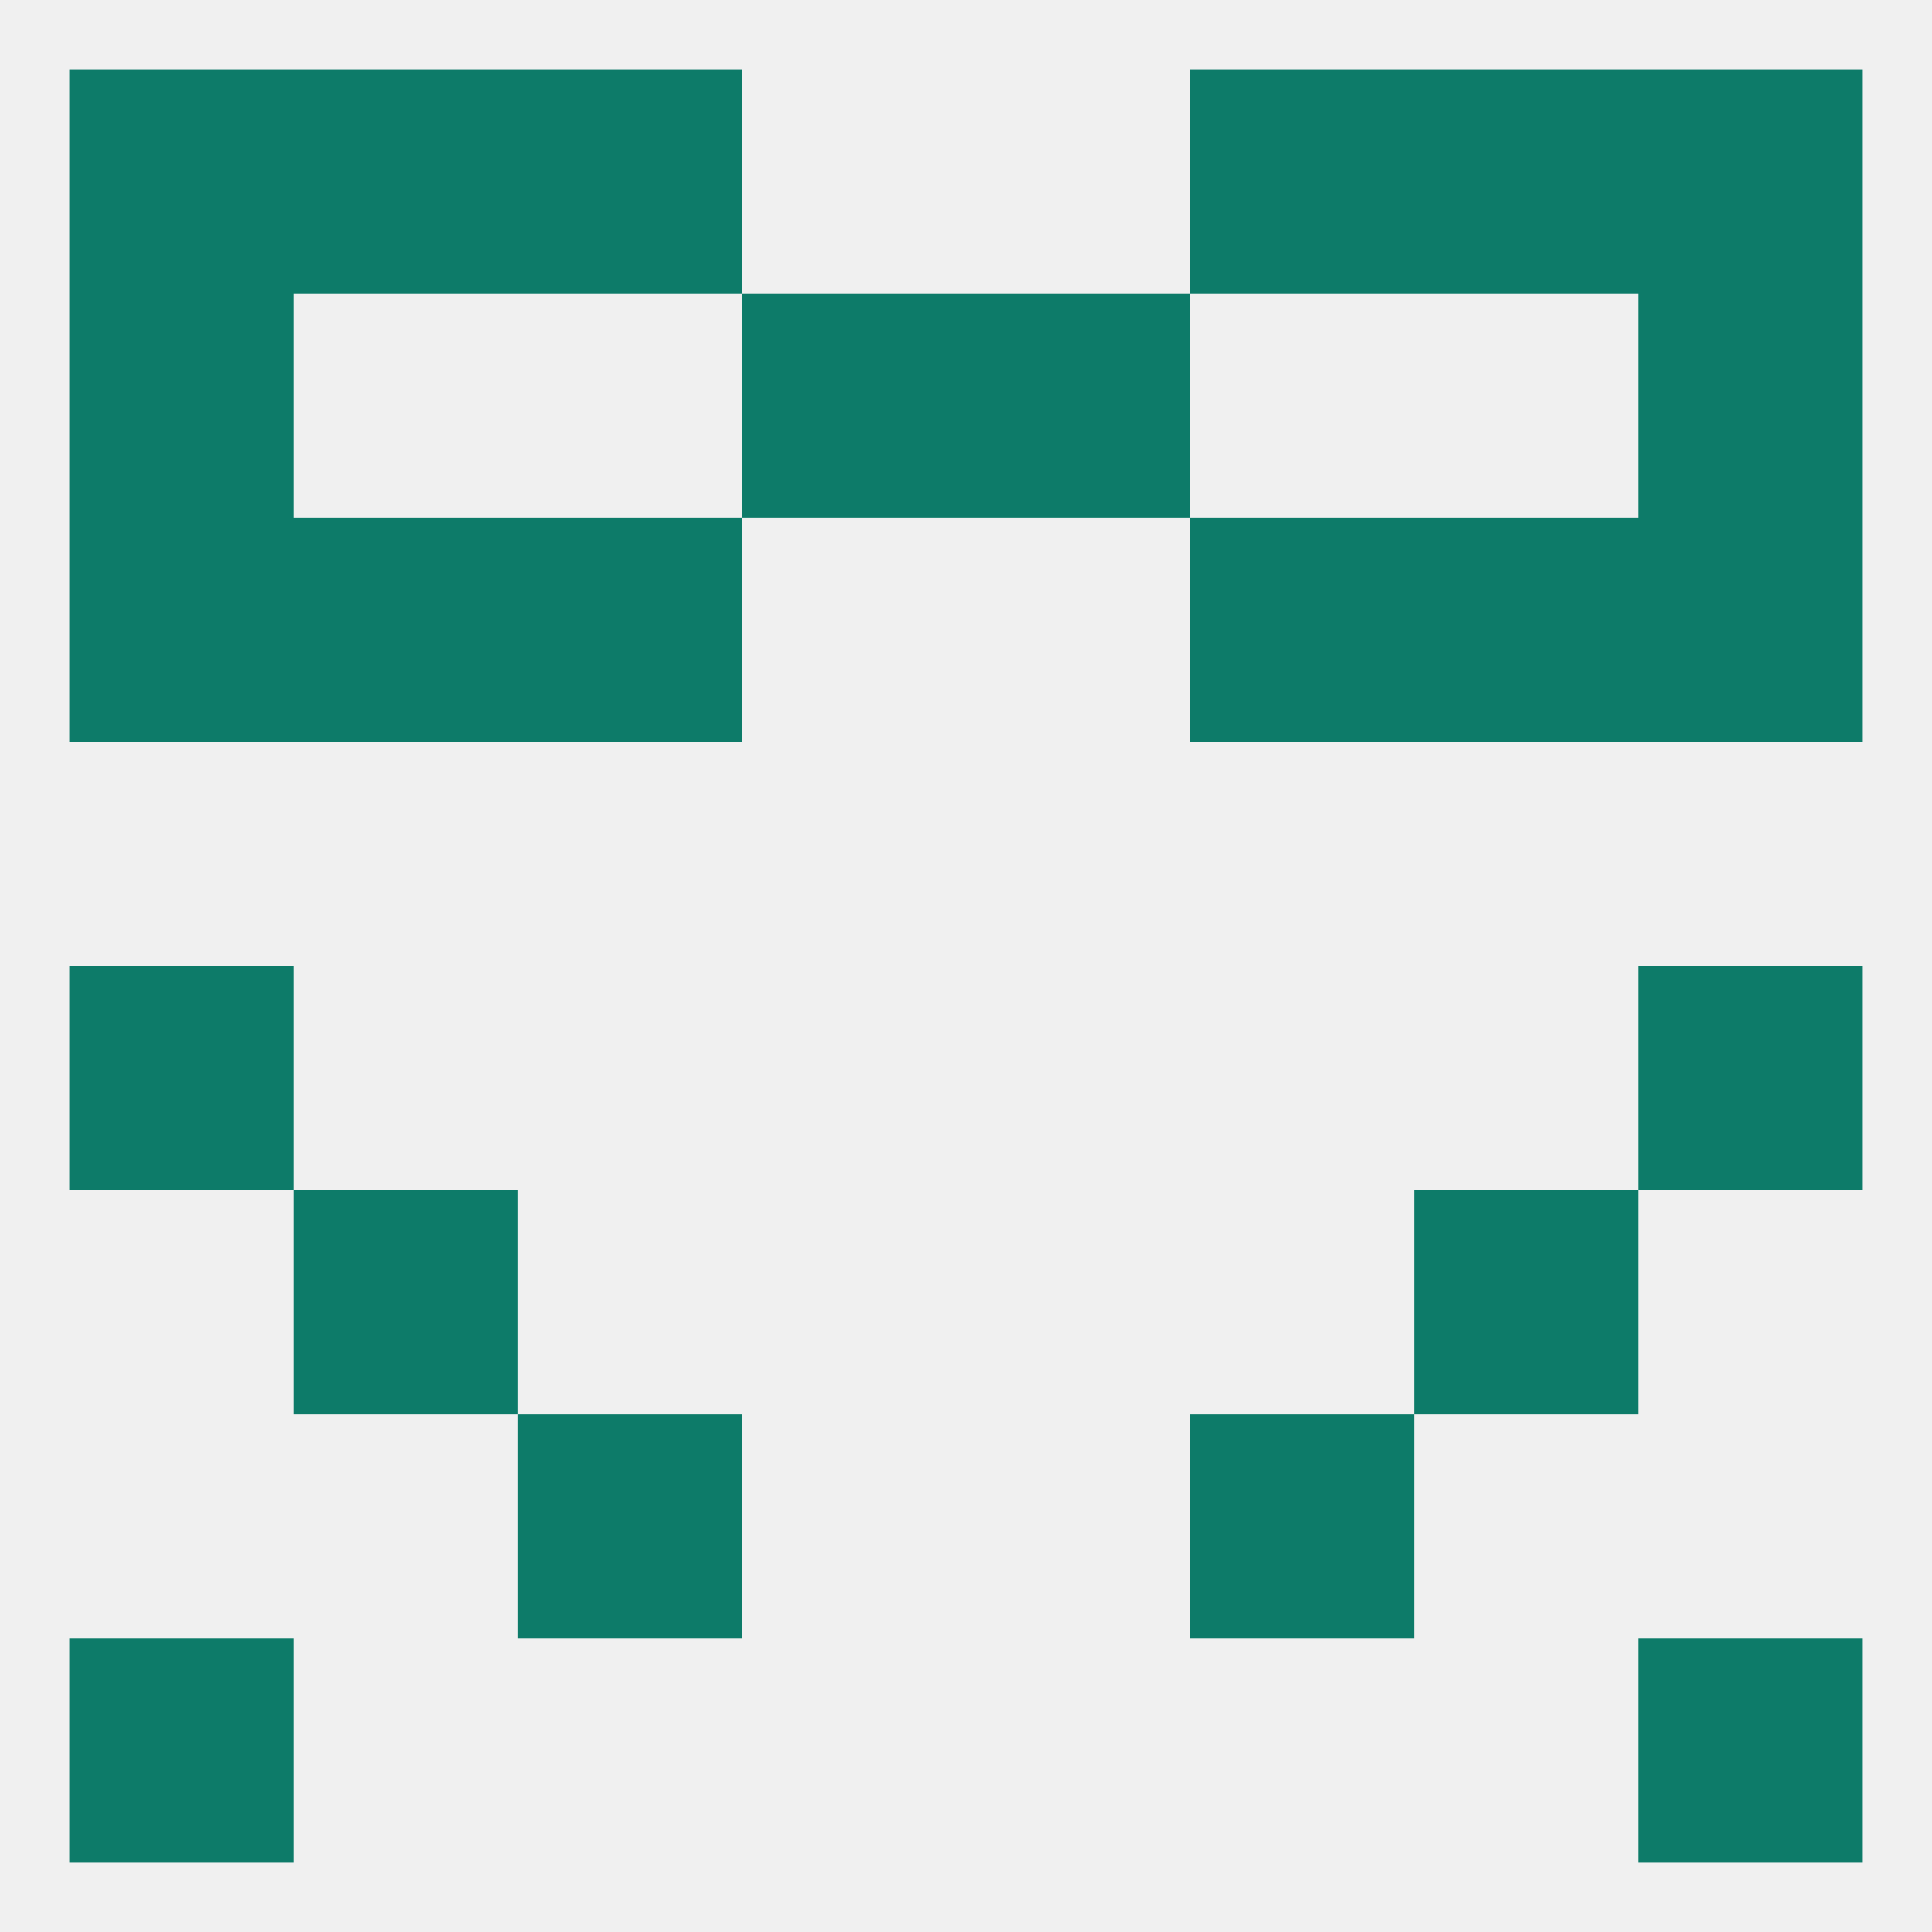 
<!--   <?xml version="1.0"?> -->
<svg version="1.1" baseprofile="full" xmlns="http://www.w3.org/2000/svg" xmlns:xlink="http://www.w3.org/1999/xlink" xmlns:ev="http://www.w3.org/2001/xml-events" width="250" height="250" viewBox="0 0 250 250" >
	<rect width="100%" height="100%" fill="rgba(240,240,240,255)"/>

	<rect x="9" y="38" width="29" height="29" fill="rgba(13,123,105,255)"/>
	<rect x="212" y="38" width="29" height="29" fill="rgba(13,123,105,255)"/>
	<rect x="96" y="38" width="29" height="29" fill="rgba(13,123,105,255)"/>
	<rect x="125" y="38" width="29" height="29" fill="rgba(13,123,105,255)"/>
	<rect x="9" y="125" width="29" height="29" fill="rgba(13,123,105,255)"/>
	<rect x="212" y="125" width="29" height="29" fill="rgba(13,123,105,255)"/>
	<rect x="38" y="154" width="29" height="29" fill="rgba(13,123,105,255)"/>
	<rect x="183" y="154" width="29" height="29" fill="rgba(13,123,105,255)"/>
	<rect x="67" y="183" width="29" height="29" fill="rgba(13,123,105,255)"/>
	<rect x="154" y="183" width="29" height="29" fill="rgba(13,123,105,255)"/>
	<rect x="9" y="212" width="29" height="29" fill="rgba(13,123,105,255)"/>
	<rect x="212" y="212" width="29" height="29" fill="rgba(13,123,105,255)"/>
	<rect x="38" y="9" width="29" height="29" fill="rgba(13,123,105,255)"/>
	<rect x="183" y="9" width="29" height="29" fill="rgba(13,123,105,255)"/>
	<rect x="67" y="9" width="29" height="29" fill="rgba(13,123,105,255)"/>
	<rect x="154" y="9" width="29" height="29" fill="rgba(13,123,105,255)"/>
	<rect x="9" y="9" width="29" height="29" fill="rgba(13,123,105,255)"/>
	<rect x="212" y="9" width="29" height="29" fill="rgba(13,123,105,255)"/>
	<rect x="212" y="67" width="29" height="29" fill="rgba(13,123,105,255)"/>
	<rect x="67" y="67" width="29" height="29" fill="rgba(13,123,105,255)"/>
	<rect x="154" y="67" width="29" height="29" fill="rgba(13,123,105,255)"/>
	<rect x="38" y="67" width="29" height="29" fill="rgba(13,123,105,255)"/>
	<rect x="183" y="67" width="29" height="29" fill="rgba(13,123,105,255)"/>
	<rect x="9" y="67" width="29" height="29" fill="rgba(13,123,105,255)"/>
</svg>